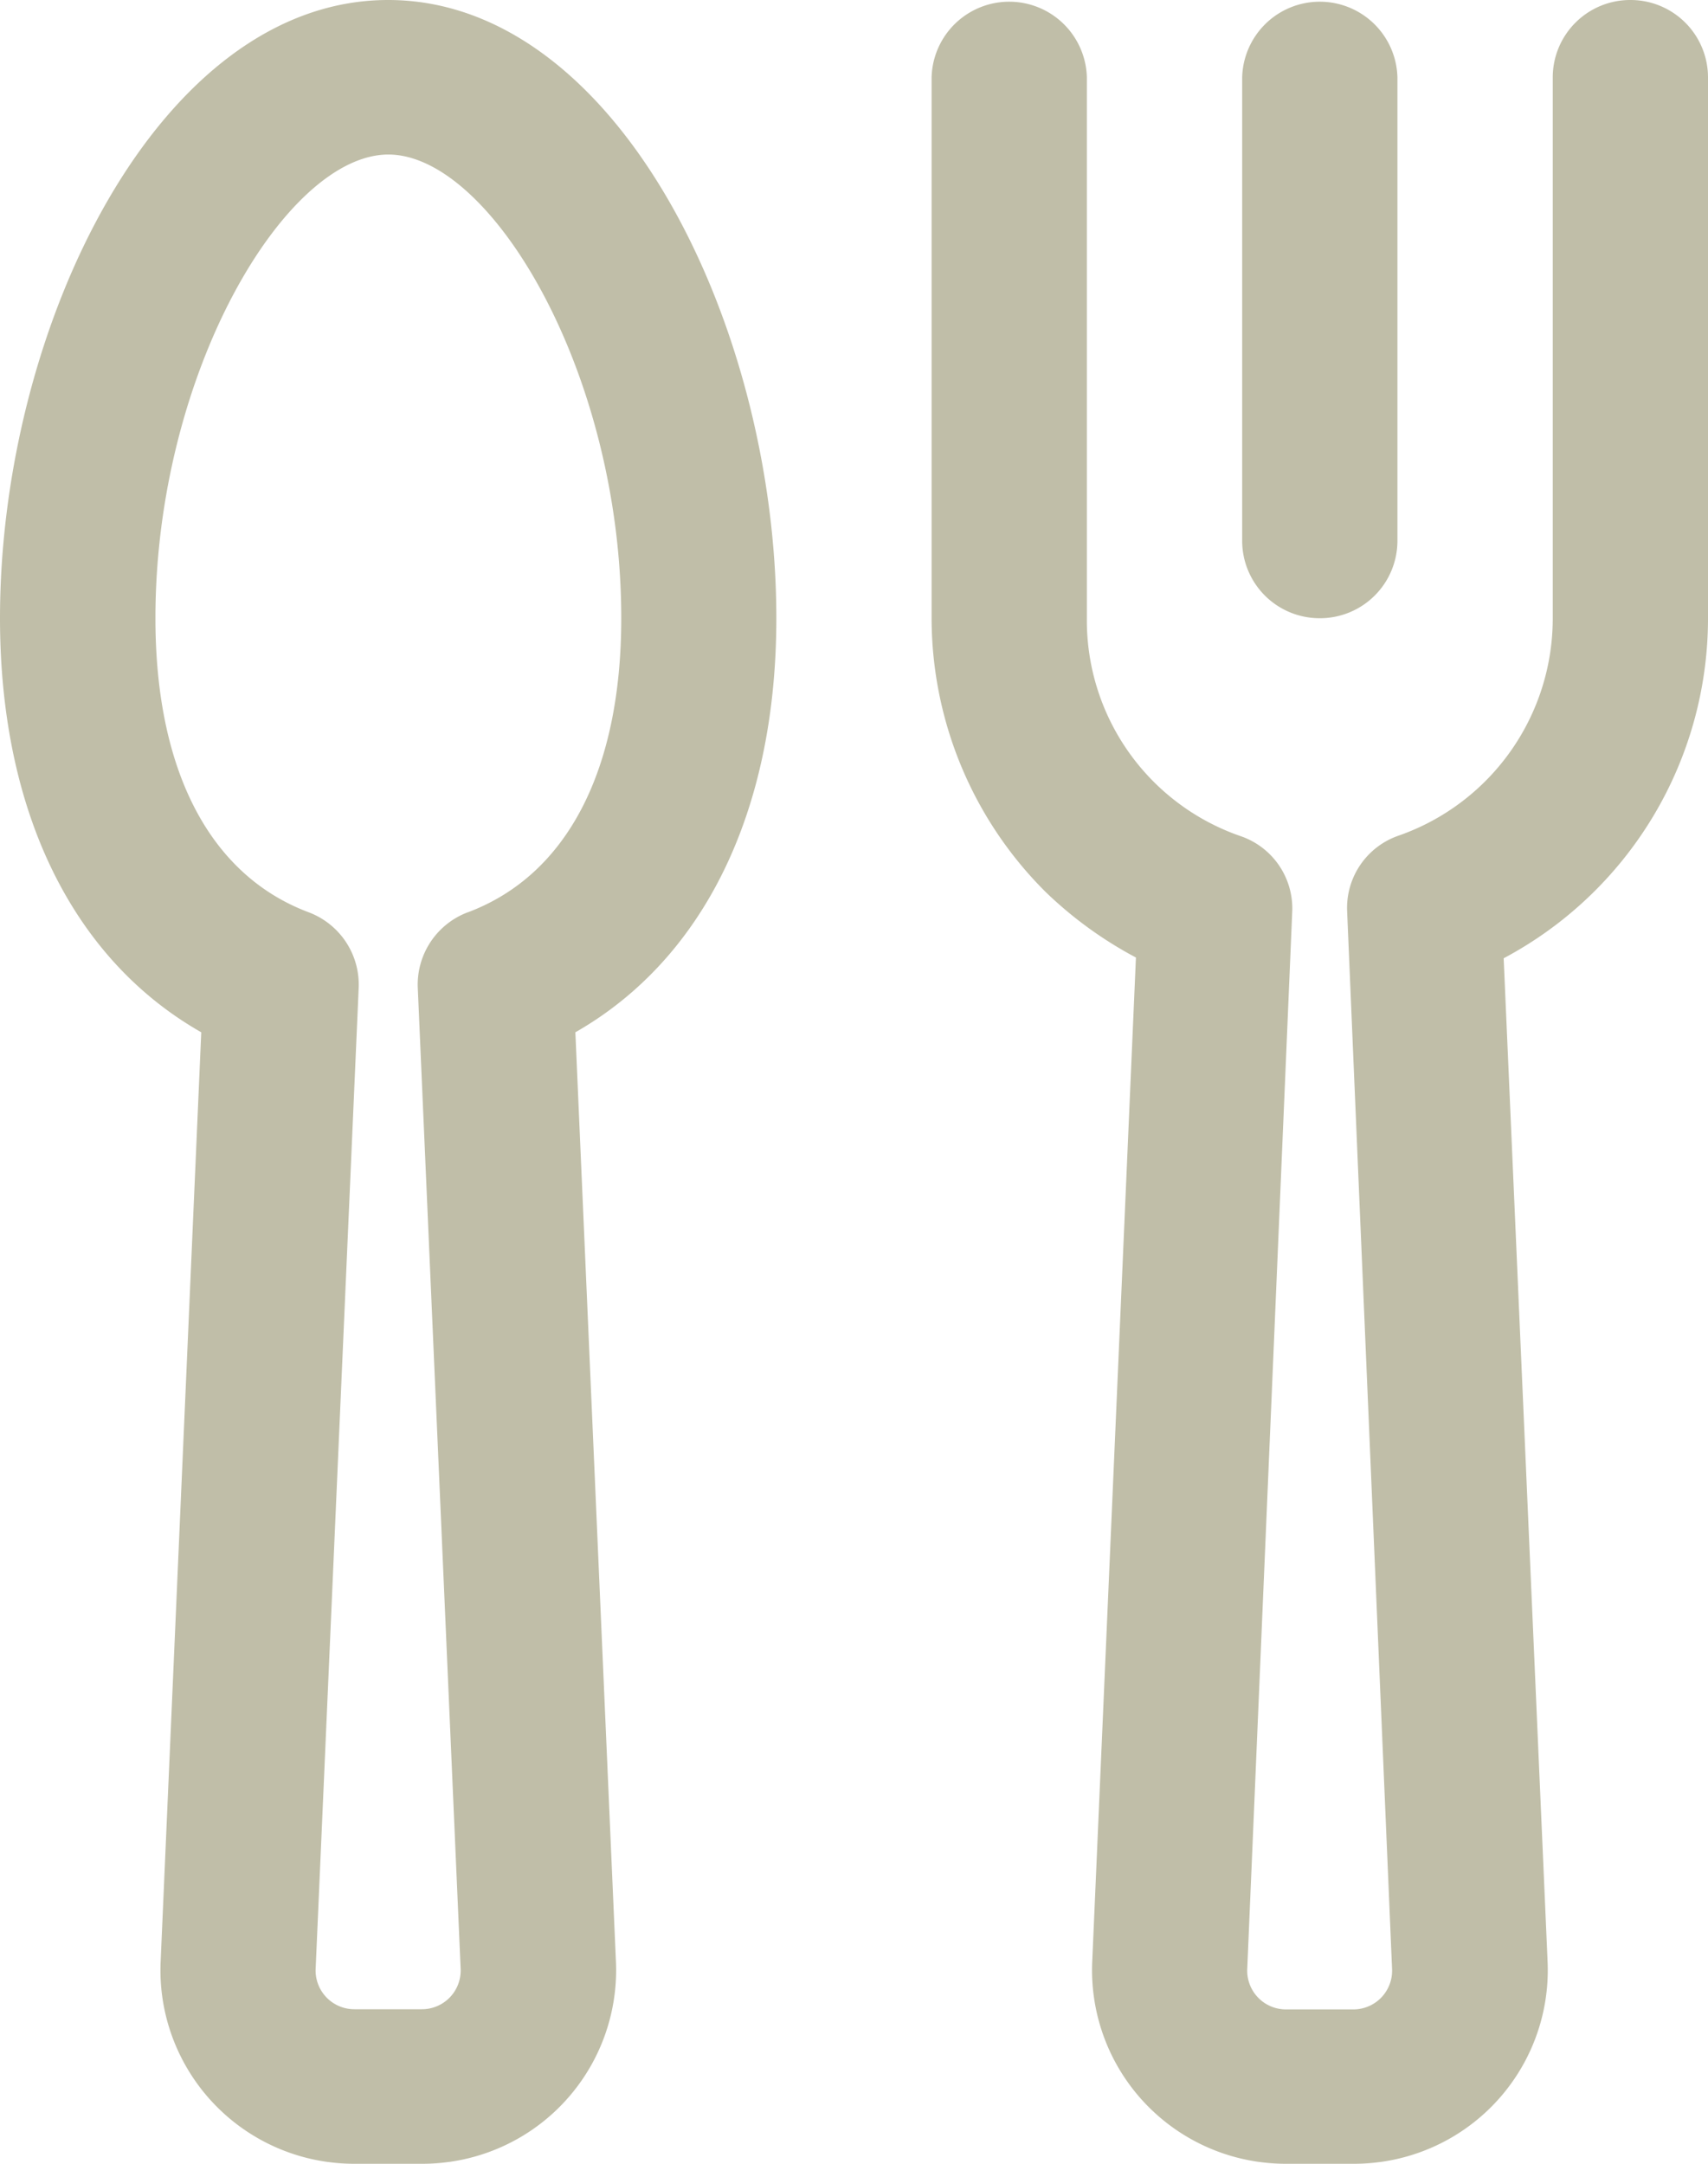 <svg xmlns="http://www.w3.org/2000/svg" width="30" height="38" viewBox="0 0 30 38">
  <g id="Restaurant" transform="translate(-5 -2)">
    <path id="Path_28" data-name="Path 28" d="M22.364,12.857A1.36,1.36,0,0,0,23.727,11.5V3.357a1.364,1.364,0,0,0-2.727,0V11.5A1.36,1.36,0,0,0,22.364,12.857Z" transform="translate(5.818 0)" fill="#c0bea8"/>
    <path id="Path_29" data-name="Path 29" d="M11.818,2C7.8,2,5,7.722,5,12.857c0,3.393,1.275,5.985,3.535,7.272L7.821,36.461A3.4,3.4,0,0,0,11.226,40H12.41a3.4,3.4,0,0,0,3.409-3.539l-.713-16.332c2.255-1.287,3.53-3.879,3.53-7.272C18.636,7.722,15.837,2,11.818,2Zm1.4,16.021a1.357,1.357,0,0,0-.88,1.329l.753,17.229a.68.68,0,0,1-.682.707H11.226a.68.68,0,0,1-.682-.707L11.3,19.35a1.357,1.357,0,0,0-.88-1.329c-1.736-.653-2.69-2.488-2.69-5.164,0-4.309,2.288-8.143,4.091-8.143s4.091,3.834,4.091,8.143c0,2.676-.955,4.511-2.692,5.164Z" transform="translate(0 0)" fill="#c0bea8"/>
    <path id="Path_30" data-name="Path 30" d="M29.273,2a1.36,1.36,0,0,0-1.364,1.357v9.5a4.04,4.04,0,0,1-2.712,3.82,1.342,1.342,0,0,0-.9,1.312c0,.014.79,18.593.79,18.593a.68.68,0,0,1-.682.707H23.225a.68.68,0,0,1-.682-.707S23.335,18,23.334,17.99a1.342,1.342,0,0,0-.908-1.306,4.009,4.009,0,0,1-2.7-3.827v-9.5a1.364,1.364,0,0,0-2.727,0v9.5a6.792,6.792,0,0,0,2.006,4.811,7,7,0,0,0,1.583,1.148l-.768,17.643A3.4,3.4,0,0,0,23.226,40H24.41a3.4,3.4,0,0,0,3.409-3.539l-.772-17.632a6.761,6.761,0,0,0,3.589-5.971v-9.5A1.36,1.36,0,0,0,29.273,2Z" transform="translate(4.364)" fill="#c0bea8"/>
  </g>
</svg>
